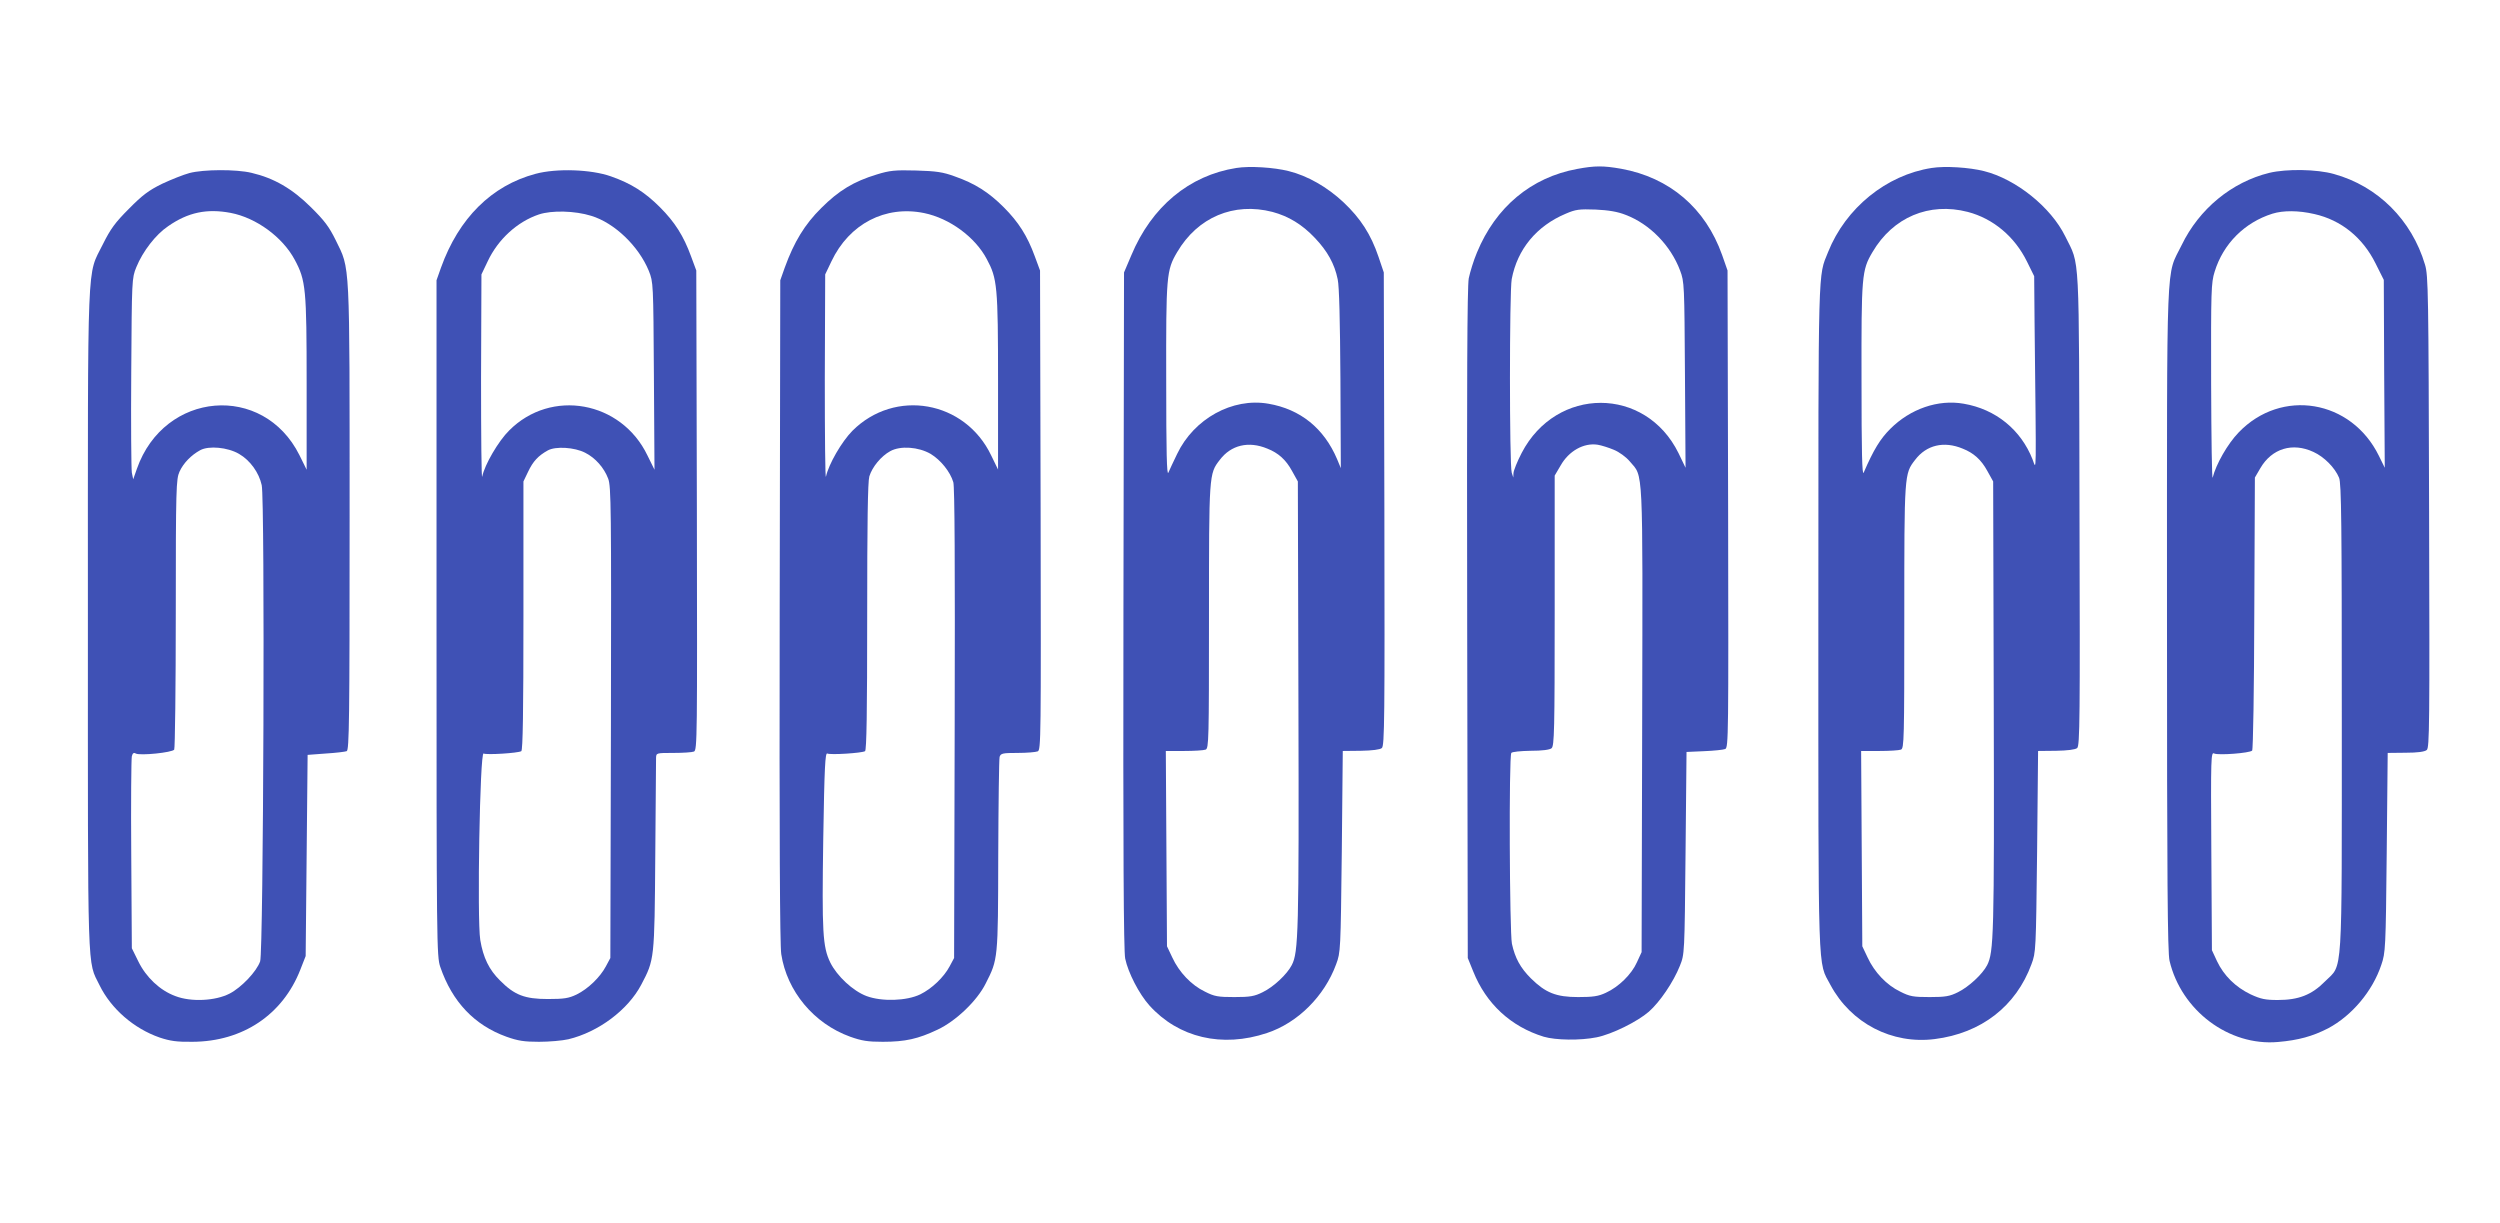 <?xml version="1.0" standalone="no"?>
<!DOCTYPE svg PUBLIC "-//W3C//DTD SVG 20010904//EN"
 "http://www.w3.org/TR/2001/REC-SVG-20010904/DTD/svg10.dtd">
<svg version="1.0" xmlns="http://www.w3.org/2000/svg"
 width="1280pt" height="626pt" viewBox="0 0 1280 626"
 preserveAspectRatio="xMidYMid meet">
<g transform="translate(0,626) scale(0.1,-0.1)"
fill="#3f51b5" stroke="none">
<path d="M6330 5400 c-241 -38 -434 -198 -538 -448 l-37 -87 -3 -1730 c-2
-1219 1 -1746 9 -1783 15 -72 71 -181 124 -240 149 -165 372 -218 602 -141
157 52 294 188 354 352 23 61 23 71 29 577 l5 515 93 1 c57 1 98 6 107 14 14
11 15 152 13 1224 l-3 1211 -27 80 c-39 115 -92 197 -179 279 -83 78 -184 136
-281 160 -75 19 -200 27 -268 16z m185 -225 c82 -22 152 -64 217 -133 64 -67
101 -133 117 -212 8 -36 12 -214 14 -511 l2 -456 -19 46 c-67 158 -188 256
-352 284 -184 32 -381 -77 -467 -257 -19 -39 -39 -82 -45 -96 -8 -18 -11 105
-11 470 -1 539 1 566 56 659 105 179 290 257 488 206z m-26 -1212 c56 -22 95
-57 126 -114 l30 -54 3 -1145 c3 -1160 0 -1266 -34 -1331 -24 -47 -93 -112
-149 -139 -42 -21 -64 -25 -145 -25 -84 0 -102 3 -151 28 -69 33 -132 99 -167
175 l-27 57 -3 500 -3 500 93 0 c51 0 101 3 111 7 16 7 17 49 17 681 0 730 0
731 55 802 58 77 148 98 244 58z"/>
<path d="M8075 5395 c-235 -43 -417 -195 -513 -428 -17 -40 -35 -99 -42 -132
-8 -44 -10 -524 -8 -1770 l3 -1710 28 -69 c66 -165 192 -282 361 -334 61 -18
187 -20 271 -3 79 16 208 80 267 131 56 49 126 152 159 235 24 60 24 61 29
578 l5 517 90 4 c50 2 98 7 108 11 17 7 17 67 15 1229 l-3 1221 -28 80 c-85
239 -268 396 -517 441 -91 16 -134 16 -225 -1z m248 -235 c124 -47 231 -157
279 -285 22 -58 22 -72 25 -535 l3 -475 -36 75 c-169 343 -625 343 -803 1 -23
-44 -41 -90 -42 -103 l-1 -23 -8 25 c-12 38 -12 927 0 991 29 153 127 272 277
335 51 22 69 24 153 21 66 -3 113 -11 153 -27z m-60 -1203 c27 -11 63 -37 82
-60 69 -81 66 -4 63 -1323 l-3 -1189 -24 -52 c-27 -61 -93 -126 -159 -156 -38
-18 -66 -22 -142 -22 -113 0 -167 22 -242 96 -54 54 -81 104 -97 177 -12 60
-16 960 -3 977 4 6 48 10 99 11 59 0 97 5 107 13 14 12 16 90 16 705 l0 691
30 51 c42 75 119 118 190 107 19 -3 57 -15 83 -26z"/>
<path d="M9890 5400 c-232 -36 -440 -205 -530 -430 -52 -130 -50 -33 -50
-1865 0 -1886 -4 -1763 62 -1888 105 -196 315 -305 534 -277 238 30 416 168
495 383 23 61 23 71 29 577 l5 515 93 1 c57 1 98 6 107 14 14 11 15 152 12
1224 -3 1349 3 1241 -73 1396 -73 149 -252 293 -416 334 -75 19 -200 27 -268
16z m185 -225 c130 -34 240 -126 303 -254 l37 -75 2 -240 c9 -821 10 -750 -10
-699 -60 153 -189 258 -353 286 -131 23 -273 -26 -376 -129 -51 -51 -85 -106
-136 -224 -8 -18 -11 105 -11 470 -1 539 1 566 56 659 105 179 290 257 488
206z m-26 -1212 c56 -22 95 -57 126 -114 l30 -54 3 -1155 c3 -1171 0 -1255
-34 -1322 -24 -46 -94 -111 -149 -138 -42 -21 -64 -25 -145 -25 -84 0 -102 3
-151 28 -69 33 -132 99 -167 175 l-27 57 -3 500 -3 500 93 0 c51 0 101 3 111
7 16 7 17 49 17 681 0 730 0 731 55 802 58 77 148 98 244 58z"/>
<path d="M970 5374 c-30 -8 -93 -33 -140 -55 -69 -34 -101 -58 -170 -128 -71
-71 -94 -103 -133 -181 -83 -169 -77 -18 -77 -1920 0 -1861 -4 -1745 60 -1875
59 -120 175 -221 307 -267 54 -18 88 -23 168 -22 258 1 463 139 553 370 l27
69 5 515 5 515 93 7 c51 3 99 9 107 12 13 5 15 156 15 1198 0 1333 3 1266 -71
1418 -34 69 -58 101 -128 170 -95 94 -188 148 -303 175 -79 19 -246 18 -318
-1z m211 -204 c131 -25 266 -124 328 -240 57 -106 61 -148 61 -635 l0 -440
-37 75 c-185 370 -692 328 -832 -70 l-19 -54 -7 34 c-3 19 -5 251 -3 515 3
474 3 481 26 537 33 81 99 167 163 210 102 71 198 91 320 68z m43 -1234 c57
-33 102 -96 116 -160 17 -77 9 -2388 -8 -2438 -18 -52 -96 -134 -156 -165 -73
-38 -198 -44 -278 -13 -79 29 -150 96 -190 178 l-33 67 -3 480 c-2 264 0 490
3 503 4 16 10 20 20 14 22 -12 187 5 197 20 4 7 8 321 8 698 0 645 2 687 19
725 20 44 60 85 106 110 44 24 141 15 199 -19z"/>
<path d="M2742 5370 c-225 -60 -393 -227 -484 -480 l-23 -65 0 -1730 c0 -1669
1 -1732 19 -1785 61 -179 175 -299 339 -358 59 -21 90 -26 167 -26 52 0 120 6
150 13 154 37 305 150 373 279 68 129 68 129 72 659 2 263 4 489 4 503 1 25 2
25 89 25 48 0 95 3 105 7 17 7 17 69 15 1235 l-3 1228 -27 73 c-38 104 -83
175 -159 251 -77 77 -148 122 -251 158 -101 36 -279 42 -386 13z m285 -215
c119 -36 243 -155 295 -282 23 -58 23 -61 26 -538 l3 -480 -36 73 c-134 279
-493 344 -708 128 -55 -54 -126 -176 -138 -236 -4 -19 -6 206 -6 500 l2 535
32 67 c53 113 152 203 262 240 66 22 185 19 268 -7z m-31 -1213 c52 -26 97
-77 118 -133 15 -40 16 -149 14 -1249 l-3 -1205 -23 -43 c-30 -56 -91 -115
-150 -144 -40 -19 -63 -23 -147 -23 -118 0 -171 20 -245 95 -56 55 -86 117
-101 207 -17 104 -2 966 17 955 15 -8 176 2 193 12 8 5 11 204 11 694 l0 687
24 50 c25 53 52 82 101 109 40 22 137 16 191 -12z"/>
<path d="M4490 5367 c-119 -36 -196 -83 -285 -172 -85 -84 -139 -173 -187
-305 l-23 -65 -3 -1690 c-2 -1159 1 -1712 8 -1760 29 -190 167 -356 353 -423
59 -21 90 -26 167 -26 115 0 181 15 280 62 94 44 203 148 247 237 63 124 63
122 64 654 1 267 4 495 7 506 6 18 16 20 92 20 47 0 93 4 103 8 17 6 17 68 15
1234 l-3 1228 -27 73 c-38 104 -83 175 -159 251 -77 77 -148 122 -251 158 -60
22 -94 27 -198 30 -108 3 -135 0 -200 -20z m242 -198 c130 -27 260 -122 320
-235 54 -100 58 -138 58 -629 l0 -449 -35 72 c-134 281 -493 344 -711 126 -55
-56 -121 -170 -135 -234 -4 -19 -6 206 -6 500 l2 535 32 67 c91 192 276 288
475 247z m33 -1233 c51 -31 100 -91 116 -145 7 -24 9 -423 7 -1236 l-3 -1200
-23 -43 c-30 -56 -91 -114 -150 -143 -70 -34 -197 -38 -275 -9 -70 26 -152
103 -186 172 -39 81 -43 154 -36 630 6 373 10 446 21 440 15 -8 176 2 193 12
8 5 11 202 11 688 0 481 3 692 11 719 15 49 61 104 107 129 52 29 145 22 207
-14z"/>
<path d="M11619 5375 c-192 -47 -359 -184 -449 -370 -81 -167 -75 -2 -75
-1910 0 -1341 3 -1711 13 -1754 60 -255 304 -438 555 -416 105 9 177 29 257
70 122 65 227 190 272 324 22 64 23 84 28 576 l5 510 92 1 c61 0 97 5 108 14
14 12 15 123 12 1219 -3 1125 -4 1210 -21 1266 -68 229 -242 402 -466 464 -88
25 -243 27 -331 6z m231 -211 c137 -31 247 -120 313 -253 l42 -84 2 -481 3
-481 -30 61 c-141 288 -499 348 -718 120 -57 -59 -116 -163 -133 -231 -4 -16
-7 200 -8 482 -1 475 0 515 18 572 44 143 153 252 296 297 55 17 133 17 215
-2z m-5 -1218 c55 -25 110 -81 131 -132 12 -28 14 -237 14 -1227 0 -1361 6
-1260 -85 -1351 -69 -70 -136 -96 -243 -96 -64 0 -87 5 -139 29 -77 37 -137
96 -172 170 l-26 56 -3 508 c-3 485 -2 508 15 499 21 -10 181 2 194 15 5 5 10
321 11 703 l3 695 28 48 c59 101 165 133 272 83z"/>
</g>
</svg>
